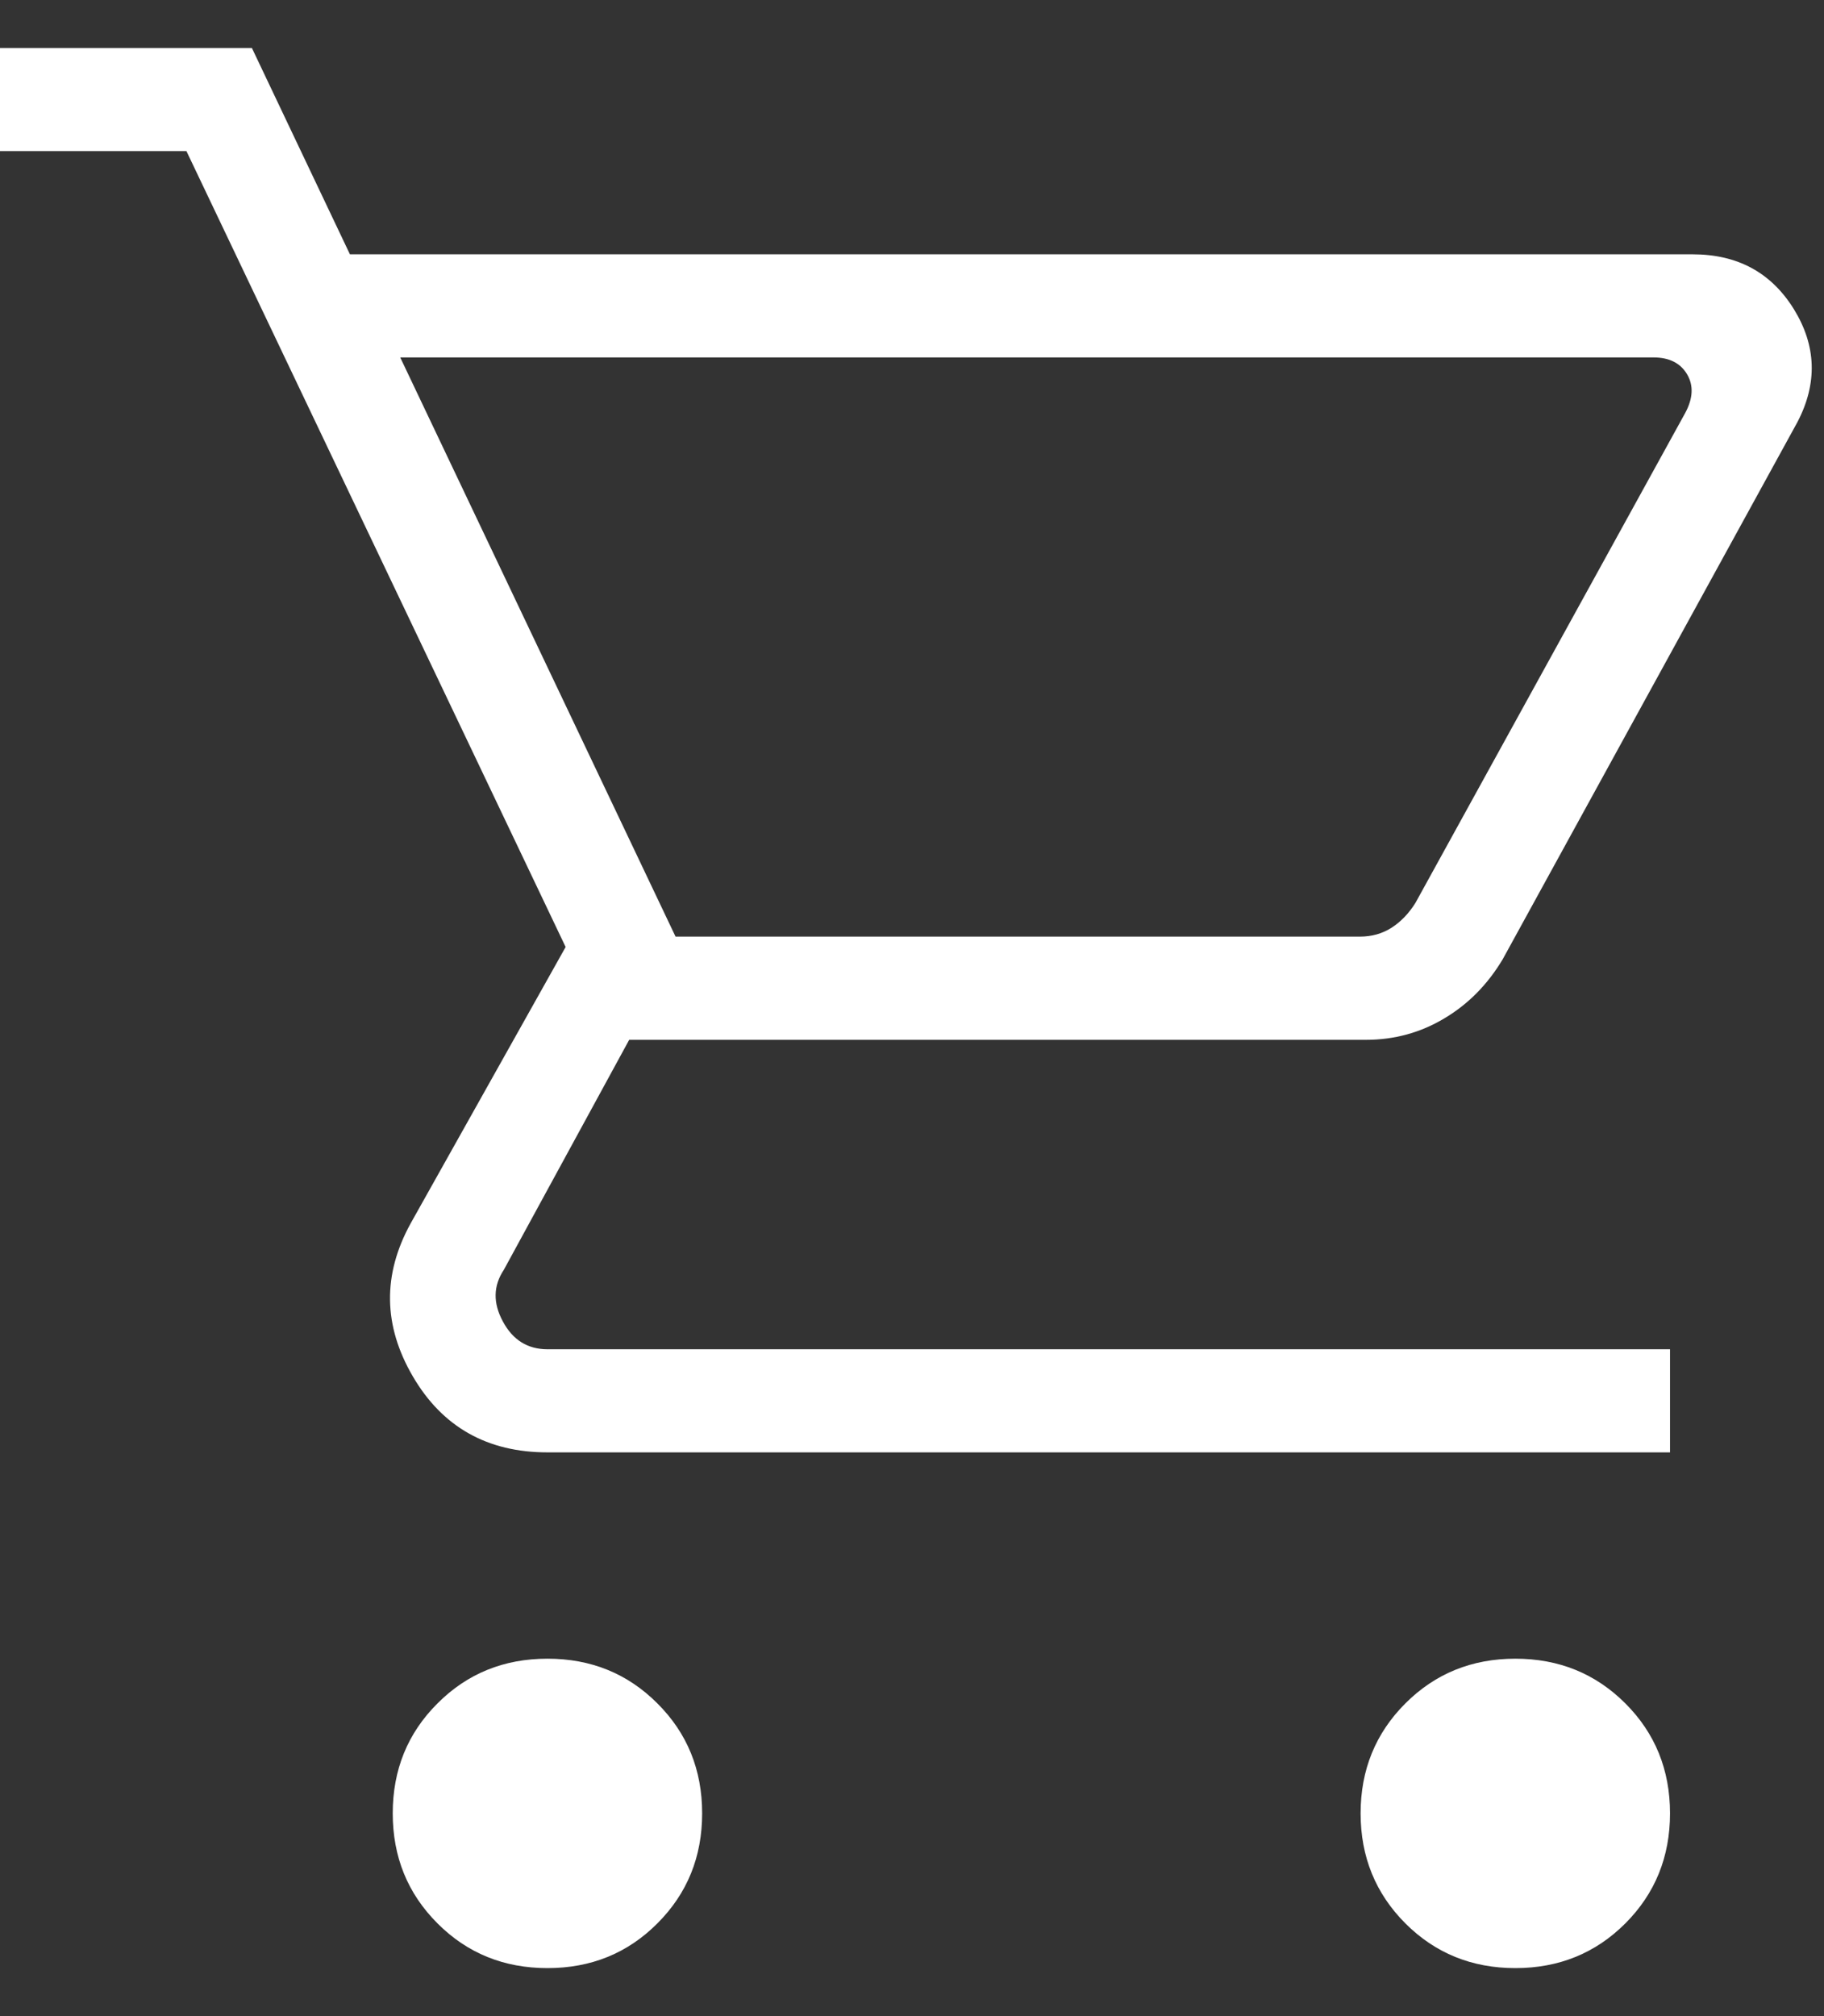 <svg width="19" height="21" viewBox="0 0 19 21" fill="none" xmlns="http://www.w3.org/2000/svg">
<rect x="0" y="0" width="19" height="21" fill="#333333" stroke="none"/>
<path d="M5.703 20.5C5.249 20.5 4.867 20.345 4.557 20.034C4.246 19.723 4.091 19.341 4.091 18.888C4.091 18.435 4.246 18.053 4.557 17.743C4.867 17.432 5.249 17.277 5.703 17.277C6.156 17.277 6.538 17.432 6.848 17.743C7.159 18.053 7.314 18.435 7.314 18.888C7.314 19.341 7.159 19.723 6.848 20.034C6.538 20.345 6.156 20.5 5.703 20.5ZM15.785 20.5C15.332 20.5 14.95 20.345 14.639 20.034C14.329 19.723 14.173 19.341 14.173 18.888C14.173 18.435 14.329 18.053 14.639 17.743C14.95 17.432 15.332 17.277 15.785 17.277C16.238 17.277 16.62 17.432 16.931 17.743C17.241 18.053 17.396 18.435 17.396 18.888C17.396 19.341 17.241 19.723 16.931 20.034C16.62 20.345 16.238 20.5 15.785 20.5ZM4.169 3.723L7.037 9.756H14.165C14.289 9.756 14.399 9.725 14.496 9.663C14.592 9.601 14.675 9.515 14.744 9.405L17.554 4.302C17.636 4.15 17.643 4.016 17.574 3.899C17.505 3.782 17.388 3.723 17.223 3.723H4.169ZM3.645 2.649H17.632C18.099 2.649 18.45 2.839 18.686 3.22C18.921 3.601 18.934 3.993 18.723 4.397L15.653 9.992C15.497 10.253 15.295 10.459 15.046 10.607C14.798 10.756 14.525 10.831 14.227 10.831H6.554L5.248 13.227C5.138 13.393 5.134 13.572 5.238 13.764C5.341 13.957 5.496 14.054 5.703 14.054H17.396V15.128H5.703C5.076 15.128 4.608 14.864 4.3 14.336C3.991 13.807 3.984 13.277 4.277 12.744L5.892 9.864L1.942 1.574H0V0.5H2.624L3.645 2.649Z" fill="white"/>
</svg>
